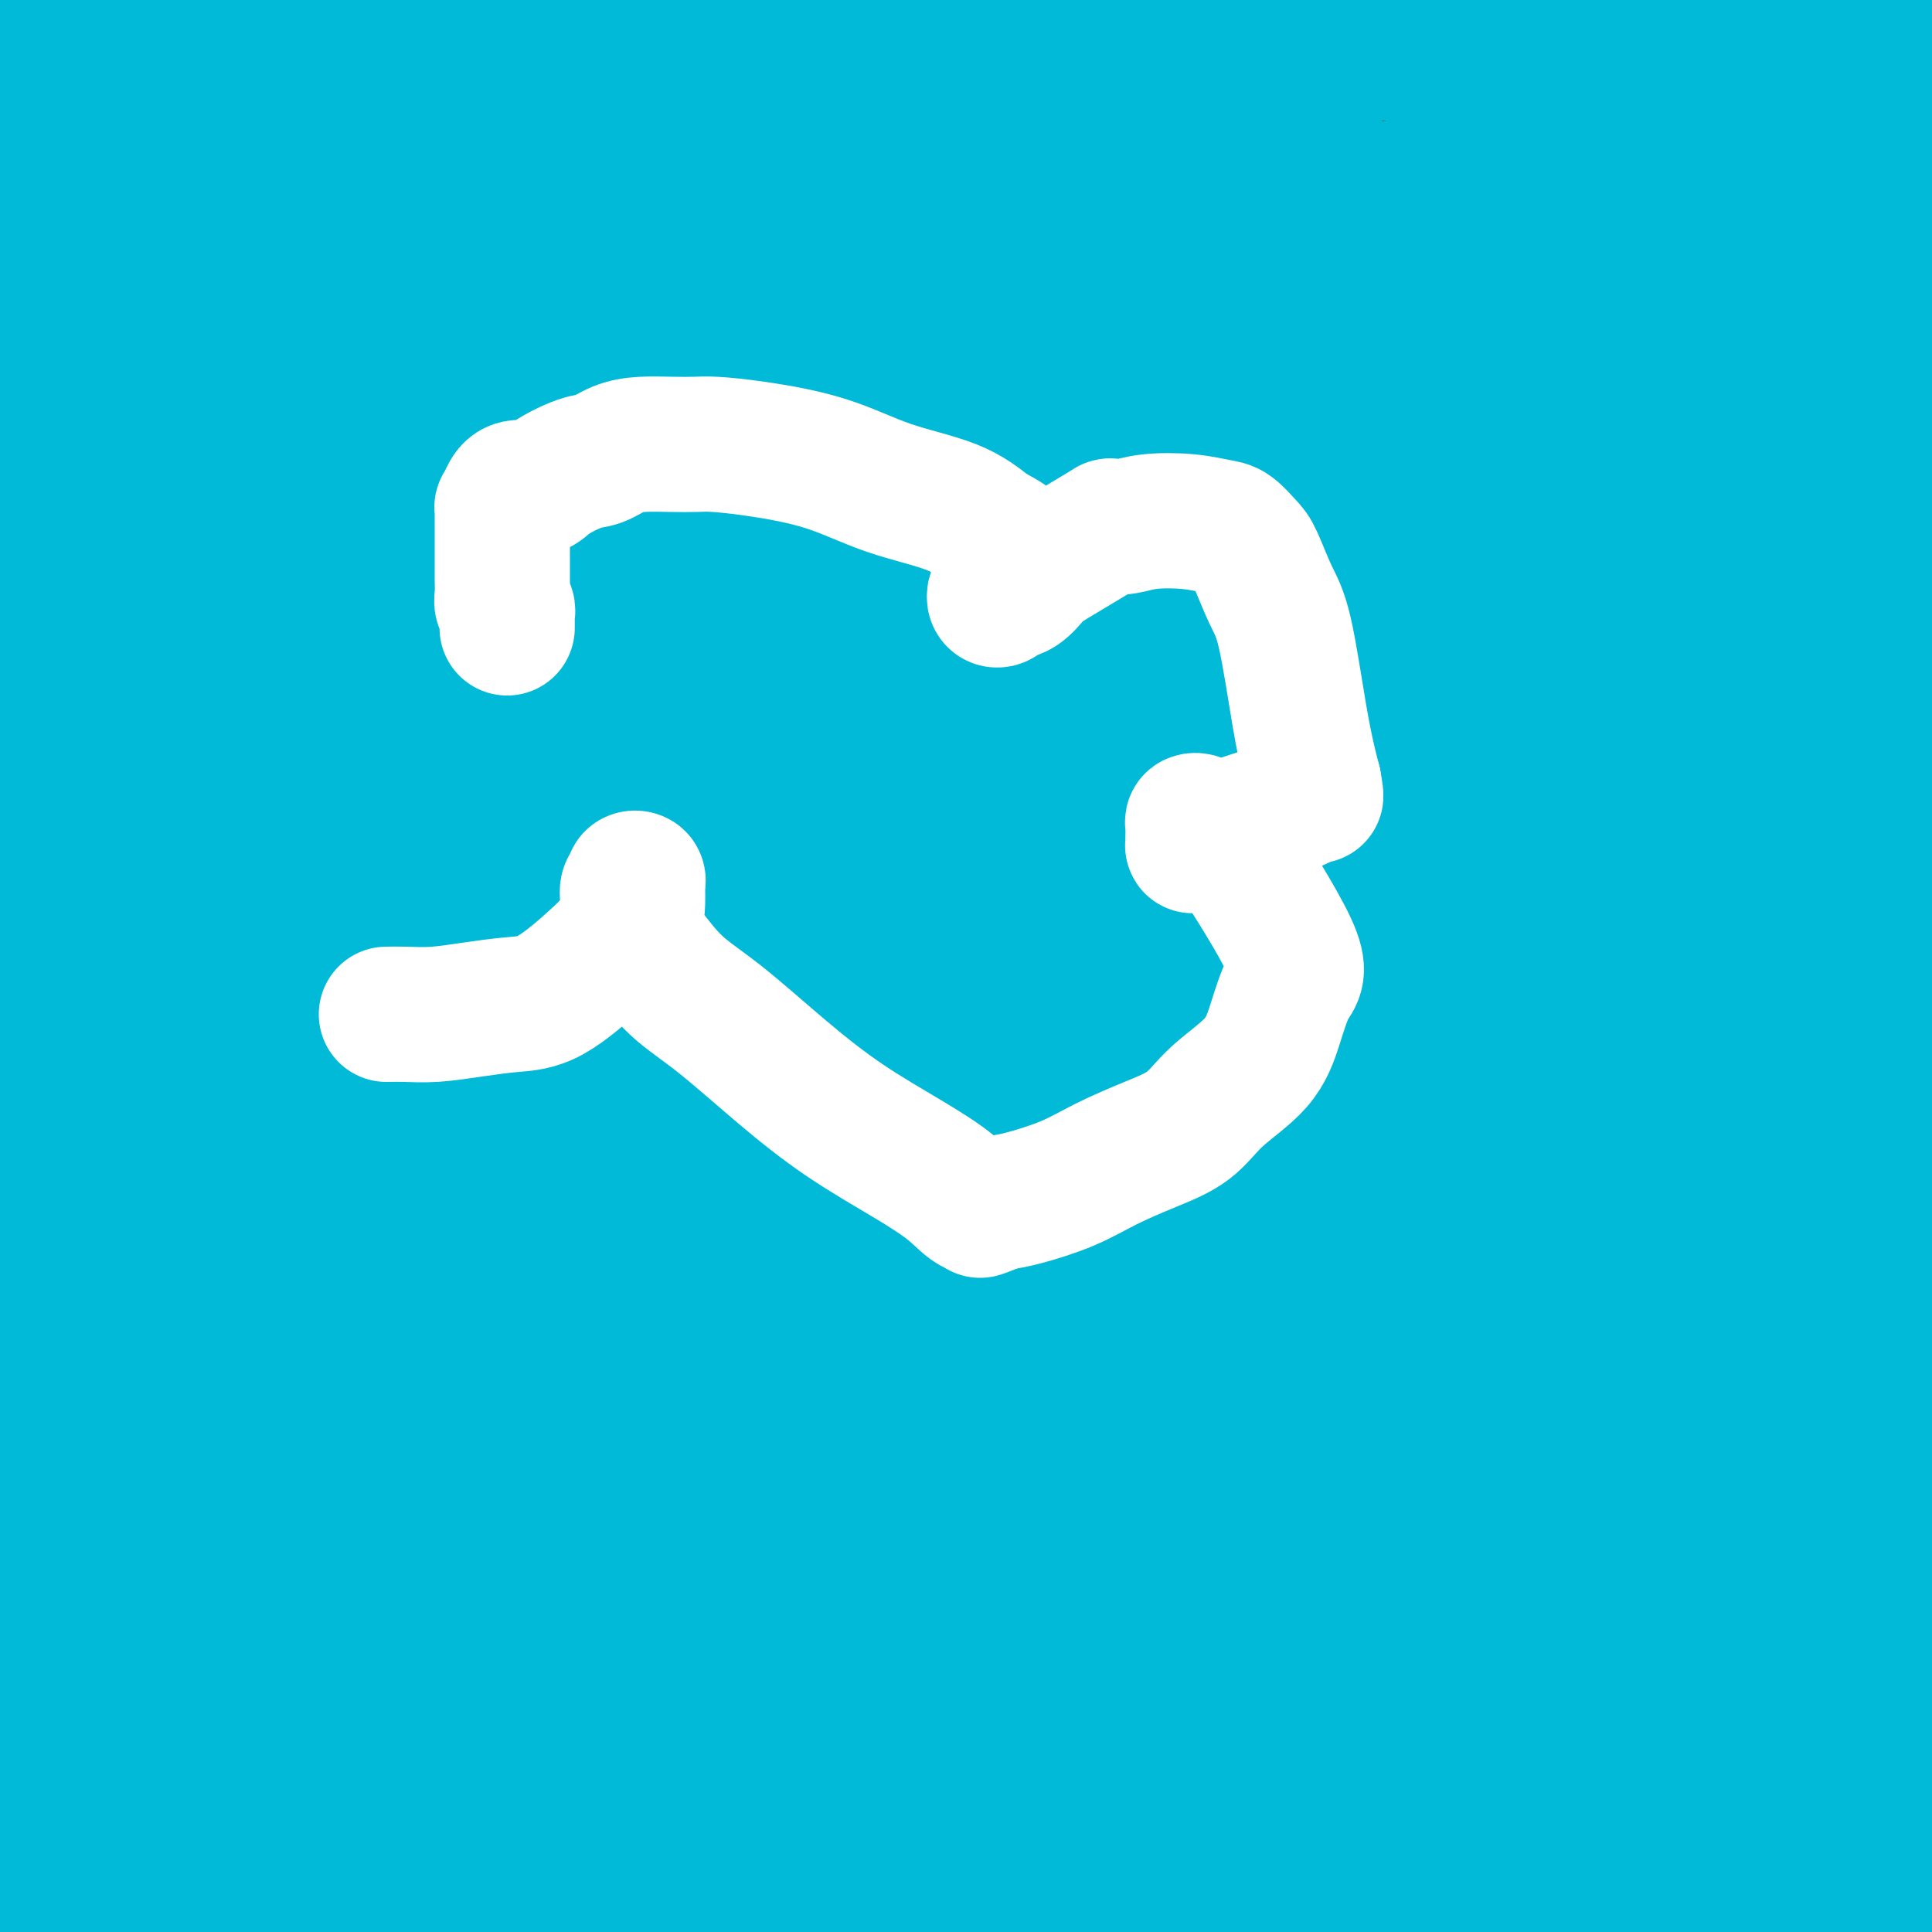 <svg viewBox='0 0 400 400' version='1.1' xmlns='http://www.w3.org/2000/svg' xmlns:xlink='http://www.w3.org/1999/xlink'><rect x="0" y="0" width="400" height="400" fill="#333333" stroke="none"/><g fill='none' stroke='#00BAD8' stroke-width='28' stroke-linecap='round' stroke-linejoin='round'><path d='M375,341c-0.655,-0.000 -1.309,-0.000 -5,0c-3.691,0.000 -10.418,0.000 -20,0c-9.582,-0.000 -22.020,-0.000 -42,0c-19.980,0.000 -47.504,0.001 -80,0c-32.496,-0.001 -69.964,-0.002 -104,0c-34.036,0.002 -64.640,0.009 -84,0c-19.360,-0.009 -27.476,-0.032 -32,0c-4.524,0.032 -5.456,0.120 -6,0c-0.544,-0.120 -0.700,-0.448 0,-1c0.700,-0.552 2.257,-1.329 10,-3c7.743,-1.671 21.671,-4.235 42,-6c20.329,-1.765 47.057,-2.731 80,-3c32.943,-0.269 72.100,0.158 110,0c37.900,-0.158 74.543,-0.902 102,0c27.457,0.902 45.729,3.451 64,6'/><path d='M335,347c6.833,0.145 13.667,0.291 0,0c-13.667,-0.291 -47.834,-1.017 -99,1c-51.166,2.017 -119.330,6.777 -160,10c-40.670,3.223 -53.845,4.910 -62,6c-8.155,1.090 -11.291,1.582 -13,2c-1.709,0.418 -1.990,0.763 -2,1c-0.010,0.237 0.252,0.365 2,0c1.748,-0.365 4.982,-1.222 14,-2c9.018,-0.778 23.819,-1.476 45,-2c21.181,-0.524 48.742,-0.872 79,-1c30.258,-0.128 63.213,-0.034 96,0c32.787,0.034 65.407,0.009 91,0c25.593,-0.009 44.160,-0.002 54,0c9.840,0.002 10.953,0.001 12,0c1.047,-0.001 2.026,-0.000 1,0c-1.026,0.000 -4.059,0.000 -16,0c-11.941,-0.000 -32.792,-0.000 -71,0c-38.208,0.000 -93.774,0.000 -152,0c-58.226,-0.000 -119.113,-0.000 -180,0'/><path d='M279,368c-24.167,-0.333 -48.333,-0.667 0,0c48.333,0.667 169.167,2.333 290,4'/><path d='M264,378c31.833,0.000 63.667,0.000 0,0c-63.667,0.000 -222.833,0.000 -382,0'/><path d='M76,380c-24.800,-0.133 -49.600,-0.267 0,0c49.600,0.267 173.600,0.933 270,2c96.400,1.067 165.200,2.533 234,4'/><path d='M386,399c17.064,0.001 34.129,0.002 0,0c-34.129,-0.002 -119.450,-0.006 -180,0c-60.550,0.006 -96.328,0.023 -117,0c-20.672,-0.023 -26.238,-0.086 -29,0c-2.762,0.086 -2.720,0.322 -1,0c1.720,-0.322 5.117,-1.202 27,-2c21.883,-0.798 62.252,-1.514 124,-2c61.748,-0.486 144.874,-0.743 228,-1'/><path d='M135,397c15.083,0.000 30.167,0.000 0,0c-30.167,0.000 -105.583,0.000 -181,0'/><path d='M113,397c-15.444,0.067 -30.889,0.133 0,0c30.889,-0.133 108.111,-0.467 187,0c78.889,0.467 159.444,1.733 240,3'/><path d='M166,396c-20.167,0.000 -40.333,0.000 0,0c40.333,0.000 141.167,0.000 242,0'/><path d='M350,396c24.000,0.000 48.000,0.000 0,0c-48.000,0.000 -168.000,0.000 -261,0c-93.000,0.000 -159.000,0.000 -225,0'/><path d='M135,390c-22.167,0.000 -44.333,0.000 0,0c44.333,0.000 155.167,0.000 266,0'/><path d='M52,393c13.333,0.000 26.667,0.000 0,0c-26.667,0.000 -93.333,0.000 -160,0'/><path d='M34,384c-13.982,-0.101 -27.964,-0.202 0,0c27.964,0.202 97.875,0.708 163,0c65.125,-0.708 125.464,-2.631 178,-4c52.536,-1.369 97.268,-2.185 142,-3'/><path d='M284,375c12.400,0.000 24.800,0.000 0,0c-24.800,0.000 -86.800,0.000 -144,0c-57.200,0.000 -109.600,0.000 -162,0'/><path d='M126,375c-23.083,0.000 -46.167,0.000 0,0c46.167,0.000 161.583,0.000 277,0'/><path d='M392,375c13.538,-0.003 27.076,-0.006 0,0c-27.076,0.006 -94.768,0.021 -147,0c-52.232,-0.021 -89.006,-0.078 -111,0c-21.994,0.078 -29.209,0.290 -33,0c-3.791,-0.290 -4.157,-1.083 -3,-2c1.157,-0.917 3.836,-1.957 7,-2c3.164,-0.043 6.813,0.912 51,-2c44.187,-2.912 128.910,-9.689 191,-13c62.090,-3.311 101.545,-3.155 141,-3'/><path d='M321,351c10.983,0.000 21.966,0.000 0,0c-21.966,-0.000 -76.882,-0.000 -104,0c-27.118,0.000 -26.438,0.000 -27,0c-0.562,-0.000 -2.364,-0.000 -2,0c0.364,0.000 2.896,0.000 5,0c2.104,-0.000 3.781,-0.001 6,0c2.219,0.001 4.982,0.002 7,0c2.018,-0.002 3.292,-0.008 4,0c0.708,0.008 0.850,0.032 1,0c0.150,-0.032 0.308,-0.118 0,0c-0.308,0.118 -1.082,0.441 -2,1c-0.918,0.559 -1.981,1.354 -3,2c-1.019,0.646 -1.994,1.144 -1,2c0.994,0.856 3.957,2.069 8,3c4.043,0.931 9.166,1.579 32,5c22.834,3.421 63.378,9.613 92,14c28.622,4.387 45.320,6.968 58,9c12.680,2.032 21.340,3.516 30,5'/><path d='M374,350c5.793,1.941 11.587,3.882 0,0c-11.587,-3.882 -40.554,-13.587 -61,-21c-20.446,-7.413 -32.371,-12.533 -40,-17c-7.629,-4.467 -10.964,-8.280 -13,-12c-2.036,-3.720 -2.775,-7.348 -3,-10c-0.225,-2.652 0.065,-4.327 0,-6c-0.065,-1.673 -0.485,-3.344 0,-6c0.485,-2.656 1.874,-6.296 3,-9c1.126,-2.704 1.990,-4.471 4,-7c2.010,-2.529 5.166,-5.819 8,-9c2.834,-3.181 5.347,-6.253 8,-9c2.653,-2.747 5.447,-5.168 8,-8c2.553,-2.832 4.867,-6.075 7,-8c2.133,-1.925 4.087,-2.532 5,-3c0.913,-0.468 0.785,-0.797 1,-1c0.215,-0.203 0.774,-0.280 1,0c0.226,0.280 0.118,0.916 0,2c-0.118,1.084 -0.245,2.614 2,8c2.245,5.386 6.861,14.628 11,22c4.139,7.372 7.799,12.875 12,19c4.201,6.125 8.941,12.872 14,19c5.059,6.128 10.436,11.637 15,17c4.564,5.363 8.313,10.579 12,14c3.687,3.421 7.311,5.047 10,6c2.689,0.953 4.444,1.234 6,1c1.556,-0.234 2.912,-0.984 5,-3c2.088,-2.016 4.908,-5.300 7,-11c2.092,-5.700 3.458,-13.816 2,-24c-1.458,-10.184 -5.739,-22.434 -13,-35c-7.261,-12.566 -17.503,-25.447 -28,-37c-10.497,-11.553 -21.248,-21.776 -32,-32'/><path d='M325,190c-9.997,-10.210 -18.990,-19.733 -23,-24c-4.010,-4.267 -3.036,-3.276 -3,-3c0.036,0.276 -0.865,-0.162 -2,2c-1.135,2.162 -2.502,6.925 -5,15c-2.498,8.075 -6.125,19.461 -9,32c-2.875,12.539 -4.999,26.232 -6,40c-1.001,13.768 -0.881,27.613 -1,38c-0.119,10.387 -0.477,17.317 0,22c0.477,4.683 1.788,7.118 3,8c1.212,0.882 2.326,0.210 3,1c0.674,0.790 0.910,3.042 4,-3c3.090,-6.042 9.034,-20.377 12,-37c2.966,-16.623 2.952,-35.532 2,-57c-0.952,-21.468 -2.844,-45.493 -5,-65c-2.156,-19.507 -4.578,-34.495 -6,-46c-1.422,-11.505 -1.844,-19.527 -2,-25c-0.156,-5.473 -0.047,-8.397 0,-9c0.047,-0.603 0.030,1.115 0,2c-0.030,0.885 -0.075,0.938 1,6c1.075,5.062 3.270,15.132 7,29c3.730,13.868 8.997,31.533 16,51c7.003,19.467 15.743,40.737 22,57c6.257,16.263 10.029,27.521 13,35c2.971,7.479 5.139,11.181 6,13c0.861,1.819 0.413,1.755 1,0c0.587,-1.755 2.208,-5.201 4,-13c1.792,-7.799 3.757,-19.952 0,-40c-3.757,-20.048 -13.234,-47.992 -24,-74c-10.766,-26.008 -22.822,-50.079 -31,-66c-8.178,-15.921 -12.480,-23.692 -15,-28c-2.520,-4.308 -3.260,-5.154 -4,-6'/><path d='M283,45c-7.889,-15.764 -2.611,-5.175 -1,2c1.611,7.175 -0.443,10.936 -2,17c-1.557,6.064 -2.615,14.433 0,41c2.615,26.567 8.904,71.333 14,102c5.096,30.667 9.001,47.235 13,60c3.999,12.765 8.093,21.727 10,27c1.907,5.273 1.628,6.856 2,8c0.372,1.144 1.396,1.847 2,1c0.604,-0.847 0.790,-3.246 1,-9c0.210,-5.754 0.446,-14.864 1,-28c0.554,-13.136 1.427,-30.298 -1,-50c-2.427,-19.702 -8.152,-41.944 -11,-60c-2.848,-18.056 -2.817,-31.927 -3,-39c-0.183,-7.073 -0.579,-7.347 -1,-9c-0.421,-1.653 -0.867,-4.683 0,7c0.867,11.683 3.047,38.080 10,70c6.953,31.920 18.680,69.363 31,108c12.320,38.637 25.234,78.468 36,106c10.766,27.532 19.383,42.766 28,58'/><path d='M384,364c3.503,8.167 7.006,16.333 0,0c-7.006,-16.333 -24.520,-57.166 -39,-91c-14.480,-33.834 -25.926,-60.668 -36,-83c-10.074,-22.332 -18.775,-40.160 -23,-50c-4.225,-9.840 -3.974,-11.691 -4,-13c-0.026,-1.309 -0.330,-2.078 0,1c0.330,3.078 1.294,10.001 5,21c3.706,10.999 10.156,26.073 17,44c6.844,17.927 14.083,38.707 20,59c5.917,20.293 10.511,40.100 13,54c2.489,13.900 2.871,21.895 3,27c0.129,5.105 0.004,7.321 0,8c-0.004,0.679 0.114,-0.179 0,-1c-0.114,-0.821 -0.460,-1.605 -1,-2c-0.540,-0.395 -1.275,-0.400 -3,-4c-1.725,-3.600 -4.440,-10.793 -7,-18c-2.560,-7.207 -4.963,-14.427 -9,-25c-4.037,-10.573 -9.707,-24.499 -12,-31c-2.293,-6.501 -1.208,-5.575 -1,-5c0.208,0.575 -0.459,0.800 -1,2c-0.541,1.200 -0.954,3.373 -1,8c-0.046,4.627 0.277,11.706 0,21c-0.277,9.294 -1.152,20.803 -2,31c-0.848,10.197 -1.668,19.080 -3,25c-1.332,5.920 -3.177,8.875 -4,10c-0.823,1.125 -0.625,0.419 -1,0c-0.375,-0.419 -1.324,-0.552 -3,-6c-1.676,-5.448 -4.078,-16.213 -8,-28c-3.922,-11.787 -9.364,-24.597 -8,-50c1.364,-25.403 9.532,-63.401 19,-86c9.468,-22.599 20.234,-29.800 31,-37'/><path d='M326,145c10.202,-8.119 20.208,-9.917 31,-8c10.792,1.917 22.369,7.548 36,21c13.631,13.452 29.315,34.726 45,56'/><path d='M393,152c2.605,6.423 5.210,12.846 0,0c-5.210,-12.846 -18.234,-44.963 -24,-61c-5.766,-16.037 -4.274,-15.996 -6,-14c-1.726,1.996 -6.670,5.946 -9,8c-2.330,2.054 -2.048,2.212 -9,14c-6.952,11.788 -21.140,35.205 -33,56c-11.860,20.795 -21.393,38.966 -27,78c-5.607,39.034 -7.288,98.929 -7,123c0.288,24.071 2.544,12.317 4,9c1.456,-3.317 2.112,1.801 4,4c1.888,2.199 5.007,1.478 8,-1c2.993,-2.478 5.860,-6.714 10,-17c4.140,-10.286 9.554,-26.622 13,-46c3.446,-19.378 4.923,-41.797 6,-66c1.077,-24.203 1.755,-50.189 2,-71c0.245,-20.811 0.059,-36.445 0,-46c-0.059,-9.555 0.011,-13.030 0,-15c-0.011,-1.970 -0.102,-2.434 0,-1c0.102,1.434 0.398,4.765 0,12c-0.398,7.235 -1.488,18.372 1,36c2.488,17.628 8.554,41.746 16,67c7.446,25.254 16.270,51.644 27,76c10.730,24.356 23.365,46.678 36,69'/><path d='M362,206c4.606,9.729 9.212,19.458 0,0c-9.212,-19.458 -32.243,-68.103 -49,-101c-16.757,-32.897 -27.239,-50.047 -33,-59c-5.761,-8.953 -6.801,-9.708 -7,-10c-0.199,-0.292 0.442,-0.120 0,3c-0.442,3.120 -1.969,9.190 0,24c1.969,14.810 7.434,38.362 13,61c5.566,22.638 11.235,44.363 21,74c9.765,29.637 23.627,67.185 30,84c6.373,16.815 5.258,12.897 5,12c-0.258,-0.897 0.341,1.226 1,1c0.659,-0.226 1.377,-2.803 -2,-15c-3.377,-12.197 -10.851,-34.014 -21,-59c-10.149,-24.986 -22.974,-53.139 -34,-79c-11.026,-25.861 -20.253,-49.428 -26,-65c-5.747,-15.572 -8.014,-23.149 -9,-25c-0.986,-1.851 -0.692,2.023 1,7c1.692,4.977 4.782,11.056 15,38c10.218,26.944 27.565,74.752 42,108c14.435,33.248 25.957,51.937 37,71c11.043,19.063 21.608,38.500 29,50c7.392,11.500 11.610,15.062 14,17c2.390,1.938 2.951,2.253 4,1c1.049,-1.253 2.585,-4.072 4,-12c1.415,-7.928 2.707,-20.964 4,-34'/><path d='M391,167c0.698,4.287 1.397,8.573 0,0c-1.397,-8.573 -4.889,-30.006 -7,-40c-2.111,-9.994 -2.842,-8.550 -3,-10c-0.158,-1.450 0.256,-5.795 0,2c-0.256,7.795 -1.182,27.728 -1,48c0.182,20.272 1.472,40.881 5,64c3.528,23.119 9.294,48.748 14,67c4.706,18.252 8.353,29.126 12,40'/><path d='M372,237c3.116,5.582 6.232,11.163 0,0c-6.232,-11.163 -21.812,-39.071 -31,-55c-9.188,-15.929 -11.984,-19.879 -14,-25c-2.016,-5.121 -3.251,-11.412 -5,-6c-1.749,5.412 -4.012,22.527 -4,37c0.012,14.473 2.300,26.302 5,38c2.700,11.698 5.813,23.264 9,31c3.187,7.736 6.447,11.642 8,15c1.553,3.358 1.397,6.168 2,4c0.603,-2.168 1.965,-9.313 3,-13c1.035,-3.687 1.744,-3.917 2,-12c0.256,-8.083 0.059,-24.021 0,-40c-0.059,-15.979 0.020,-32.001 0,-44c-0.020,-11.999 -0.139,-19.977 0,-25c0.139,-5.023 0.537,-7.092 1,-7c0.463,0.092 0.990,2.344 3,10c2.010,7.656 5.503,20.715 12,39c6.497,18.285 15.999,41.796 25,65c9.001,23.204 17.500,46.102 26,69'/><path d='M391,182c0.321,0.548 0.643,1.096 0,0c-0.643,-1.096 -2.249,-3.835 -3,-5c-0.751,-1.165 -0.646,-0.756 -2,2c-1.354,2.756 -4.167,7.859 -6,15c-1.833,7.141 -2.687,16.321 -3,26c-0.313,9.679 -0.087,19.857 0,31c0.087,11.143 0.035,23.250 0,34c-0.035,10.750 -0.052,20.141 0,24c0.052,3.859 0.171,2.186 0,2c-0.171,-0.186 -0.634,1.116 -1,0c-0.366,-1.116 -0.634,-4.649 -1,-7c-0.366,-2.351 -0.829,-3.519 -9,-21c-8.171,-17.481 -24.048,-51.275 -35,-75c-10.952,-23.725 -16.978,-37.382 -21,-48c-4.022,-10.618 -6.041,-18.198 -7,-22c-0.959,-3.802 -0.858,-3.825 -1,-4c-0.142,-0.175 -0.529,-0.502 0,3c0.529,3.502 1.972,10.832 6,22c4.028,11.168 10.640,26.175 18,43c7.360,16.825 15.469,35.469 24,53c8.531,17.531 17.484,33.949 24,45c6.516,11.051 10.593,16.734 13,20c2.407,3.266 3.143,4.113 4,3c0.857,-1.113 1.836,-4.187 3,-12c1.164,-7.813 2.513,-20.366 3,-36c0.487,-15.634 0.111,-34.348 0,-53c-0.111,-18.652 0.044,-37.242 -1,-51c-1.044,-13.758 -3.285,-22.684 -5,-28c-1.715,-5.316 -2.903,-7.023 -3,-8c-0.097,-0.977 0.897,-1.225 0,0c-0.897,1.225 -3.685,3.921 -6,9c-2.315,5.079 -4.158,12.539 -6,20'/><path d='M376,164c-2.083,8.344 -1.289,14.704 -1,21c0.289,6.296 0.074,12.527 0,17c-0.074,4.473 -0.006,7.188 0,9c0.006,1.812 -0.050,2.720 0,3c0.050,0.280 0.204,-0.067 0,-1c-0.204,-0.933 -0.768,-2.452 -2,-5c-1.232,-2.548 -3.133,-6.125 -6,-11c-2.867,-4.875 -6.702,-11.049 -10,-17c-3.298,-5.951 -6.061,-11.680 -9,-17c-2.939,-5.320 -6.056,-10.233 -8,-14c-1.944,-3.767 -2.717,-6.389 -3,-8c-0.283,-1.611 -0.078,-2.212 0,-3c0.078,-0.788 0.029,-1.763 0,-2c-0.029,-0.237 -0.038,0.264 0,1c0.038,0.736 0.124,1.708 0,2c-0.124,0.292 -0.459,-0.094 0,1c0.459,1.094 1.713,3.668 3,6c1.287,2.332 2.608,4.422 4,7c1.392,2.578 2.855,5.644 4,8c1.145,2.356 1.972,4.002 3,5c1.028,0.998 2.256,1.349 3,2c0.744,0.651 1.004,1.603 2,1c0.996,-0.603 2.728,-2.760 4,-7c1.272,-4.240 2.084,-10.563 3,-17c0.916,-6.437 1.938,-12.988 1,-22c-0.938,-9.012 -3.834,-20.484 -5,-25c-1.166,-4.516 -0.601,-2.077 -2,-3c-1.399,-0.923 -4.761,-5.210 -6,-7c-1.239,-1.790 -0.354,-1.083 0,-1c0.354,0.083 0.177,-0.459 0,-1'/><path d='M351,86c-1.248,-1.970 -0.369,-0.894 0,-1c0.369,-0.106 0.226,-1.393 0,-3c-0.226,-1.607 -0.536,-3.535 0,-5c0.536,-1.465 1.916,-2.466 3,-4c1.084,-1.534 1.870,-3.601 4,-6c2.130,-2.399 5.603,-5.129 8,-7c2.397,-1.871 3.717,-2.883 5,-4c1.283,-1.117 2.529,-2.341 4,-3c1.471,-0.659 3.168,-0.755 4,-1c0.832,-0.245 0.800,-0.641 1,-1c0.200,-0.359 0.631,-0.681 1,-1c0.369,-0.319 0.676,-0.637 1,-1c0.324,-0.363 0.665,-0.773 1,-1c0.335,-0.227 0.664,-0.272 1,-1c0.336,-0.728 0.679,-2.138 1,-3c0.321,-0.862 0.621,-1.176 1,-2c0.379,-0.824 0.836,-2.159 1,-3c0.164,-0.841 0.035,-1.188 0,-1c-0.035,0.188 0.024,0.911 0,1c-0.024,0.089 -0.129,-0.456 0,1c0.129,1.456 0.493,4.912 1,8c0.507,3.088 1.156,5.807 2,9c0.844,3.193 1.881,6.860 3,12c1.119,5.140 2.320,11.754 3,16c0.680,4.246 0.840,6.123 1,8'/><path d='M397,93c2.012,9.321 2.042,5.625 2,5c-0.042,-0.625 -0.155,1.821 0,3c0.155,1.179 0.577,1.089 1,1'/><path d='M393,105c0.579,0.313 1.158,0.626 0,0c-1.158,-0.626 -4.054,-2.190 -6,-3c-1.946,-0.810 -2.942,-0.865 -4,-1c-1.058,-0.135 -2.179,-0.348 -3,0c-0.821,0.348 -1.342,1.258 -2,2c-0.658,0.742 -1.452,1.317 -2,2c-0.548,0.683 -0.850,1.474 -1,2c-0.150,0.526 -0.149,0.787 0,1c0.149,0.213 0.445,0.378 1,0c0.555,-0.378 1.370,-1.298 2,-3c0.630,-1.702 1.075,-4.187 2,-6c0.925,-1.813 2.329,-2.953 3,-4c0.671,-1.047 0.610,-2.000 1,-3c0.390,-1.000 1.232,-2.046 2,-3c0.768,-0.954 1.464,-1.815 2,-3c0.536,-1.185 0.914,-2.693 1,-4c0.086,-1.307 -0.121,-2.412 0,-3c0.121,-0.588 0.569,-0.659 1,-1c0.431,-0.341 0.845,-0.953 1,-1c0.155,-0.047 0.049,0.470 0,2c-0.049,1.530 -0.043,4.073 0,8c0.043,3.927 0.122,9.237 0,15c-0.122,5.763 -0.445,11.978 0,18c0.445,6.022 1.658,11.852 3,17c1.342,5.148 2.812,9.614 4,13c1.188,3.386 2.094,5.693 3,8'/><path d='M396,134c0.551,1.254 1.101,2.508 0,0c-1.101,-2.508 -3.854,-8.778 -7,-17c-3.146,-8.222 -6.685,-18.395 -9,-25c-2.315,-6.605 -3.405,-9.642 -4,-13c-0.595,-3.358 -0.695,-7.036 -1,-10c-0.305,-2.964 -0.814,-5.214 -1,-7c-0.186,-1.786 -0.050,-3.110 0,-4c0.050,-0.890 0.015,-1.347 0,-2c-0.015,-0.653 -0.011,-1.502 0,-2c0.011,-0.498 0.030,-0.644 0,-1c-0.030,-0.356 -0.110,-0.923 0,-1c0.110,-0.077 0.410,0.335 1,0c0.590,-0.335 1.470,-1.416 2,-2c0.530,-0.584 0.709,-0.671 1,-1c0.291,-0.329 0.694,-0.901 1,-1c0.306,-0.099 0.517,0.274 1,0c0.483,-0.274 1.240,-1.195 2,-2c0.760,-0.805 1.524,-1.493 2,-2c0.476,-0.507 0.664,-0.832 1,-1c0.336,-0.168 0.819,-0.181 1,-1c0.181,-0.819 0.060,-2.446 0,-4c-0.060,-1.554 -0.057,-3.036 0,-5c0.057,-1.964 0.170,-4.411 0,-7c-0.170,-2.589 -0.623,-5.321 -1,-7c-0.377,-1.679 -0.677,-2.306 -1,-3c-0.323,-0.694 -0.669,-1.454 -1,-2c-0.331,-0.546 -0.645,-0.878 -1,-1c-0.355,-0.122 -0.749,-0.033 -1,0c-0.251,0.033 -0.357,0.009 -1,0c-0.643,-0.009 -1.821,-0.005 -3,0'/><path d='M377,13c-1.641,0.472 -3.243,1.651 -5,3c-1.757,1.349 -3.669,2.867 -5,4c-1.331,1.133 -2.080,1.882 -3,3c-0.920,1.118 -2.011,2.607 -4,5c-1.989,2.393 -4.877,5.691 -6,8c-1.123,2.309 -0.480,3.628 -1,5c-0.520,1.372 -2.203,2.798 -3,4c-0.797,1.202 -0.707,2.179 -1,3c-0.293,0.821 -0.969,1.487 -1,2c-0.031,0.513 0.582,0.872 3,0c2.418,-0.872 6.643,-2.974 11,-5c4.357,-2.026 8.848,-3.976 13,-6c4.152,-2.024 7.964,-4.122 11,-6c3.036,-1.878 5.296,-3.537 8,-1c2.704,2.537 5.852,9.268 9,16'/><path d='M396,91c1.919,-3.256 3.837,-6.513 0,0c-3.837,6.513 -13.430,22.794 -24,35c-10.570,12.206 -22.119,20.336 -31,26c-8.881,5.664 -15.095,8.863 -19,11c-3.905,2.137 -5.500,3.214 -7,3c-1.500,-0.214 -2.905,-1.717 -5,-5c-2.095,-3.283 -4.882,-8.346 -8,-16c-3.118,-7.654 -6.568,-17.899 -9,-27c-2.432,-9.101 -3.844,-17.058 -5,-24c-1.156,-6.942 -2.054,-12.869 0,-19c2.054,-6.131 7.062,-12.465 11,-16c3.938,-3.535 6.806,-4.270 9,-5c2.194,-0.730 3.713,-1.455 5,-2c1.287,-0.545 2.343,-0.909 3,-1c0.657,-0.091 0.914,0.091 1,0c0.086,-0.091 -0.001,-0.454 0,-1c0.001,-0.546 0.090,-1.275 2,-1c1.910,0.275 5.642,1.554 8,2c2.358,0.446 3.343,0.059 6,1c2.657,0.941 6.984,3.209 11,5c4.016,1.791 7.719,3.105 11,4c3.281,0.895 6.141,1.372 8,2c1.859,0.628 2.719,1.409 3,2c0.281,0.591 -0.017,0.994 0,1c0.017,0.006 0.349,-0.384 -1,0c-1.349,0.384 -4.379,1.542 -7,2c-2.621,0.458 -4.834,0.218 -18,3c-13.166,2.782 -37.285,8.588 -49,11c-11.715,2.412 -11.027,1.430 -14,2c-2.973,0.570 -9.608,2.692 -13,4c-3.392,1.308 -3.541,1.802 -3,2c0.541,0.198 1.770,0.099 3,0'/><path d='M264,90c0.981,-0.035 1.933,-0.123 4,-1c2.067,-0.877 5.249,-2.544 23,-6c17.751,-3.456 50.072,-8.702 71,-11c20.928,-2.298 30.464,-1.649 40,-1'/><path d='M382,80c3.799,-0.287 7.598,-0.573 0,0c-7.598,0.573 -26.592,2.007 -45,1c-18.408,-1.007 -36.231,-4.455 -53,-7c-16.769,-2.545 -32.485,-4.188 -41,-6c-8.515,-1.812 -9.829,-3.792 -11,-5c-1.171,-1.208 -2.198,-1.643 -1,-3c1.198,-1.357 4.622,-3.634 12,-7c7.378,-3.366 18.710,-7.820 41,-13c22.290,-5.180 55.540,-11.087 73,-14c17.460,-2.913 19.132,-2.832 24,-3c4.868,-0.168 12.934,-0.584 21,-1'/><path d='M396,26c1.062,-0.473 2.123,-0.946 0,0c-2.123,0.946 -7.431,3.312 -12,5c-4.569,1.688 -8.398,2.698 -13,4c-4.602,1.302 -9.976,2.896 -14,4c-4.024,1.104 -6.699,1.719 -8,2c-1.301,0.281 -1.230,0.228 -1,0c0.230,-0.228 0.617,-0.633 1,-1c0.383,-0.367 0.760,-0.698 3,-2c2.240,-1.302 6.341,-3.577 9,-5c2.659,-1.423 3.875,-1.995 6,-3c2.125,-1.005 5.157,-2.445 8,-4c2.843,-1.555 5.496,-3.226 7,-4c1.504,-0.774 1.858,-0.650 6,-2c4.142,-1.350 12.071,-4.175 20,-7'/><path d='M345,13c0.237,-0.000 0.475,-0.000 1,0c0.525,0.000 1.338,0.001 2,0c0.662,-0.001 1.171,-0.003 2,0c0.829,0.003 1.976,0.011 4,0c2.024,-0.011 4.925,-0.041 7,0c2.075,0.041 3.326,0.155 7,0c3.674,-0.155 9.772,-0.577 12,-1c2.228,-0.423 0.588,-0.845 1,-1c0.412,-0.155 2.878,-0.041 -3,0c-5.878,0.041 -20.101,0.011 -36,0c-15.899,-0.011 -33.475,-0.003 -51,0c-17.525,0.003 -34.998,0.003 -49,0c-14.002,-0.003 -24.534,-0.007 -31,0c-6.466,0.007 -8.866,0.024 -10,0c-1.134,-0.024 -1.001,-0.091 -1,0c0.001,0.091 -0.131,0.340 3,0c3.131,-0.340 9.524,-1.268 21,-3c11.476,-1.732 28.035,-4.268 46,-6c17.965,-1.732 37.337,-2.659 56,-3c18.663,-0.341 36.618,-0.098 49,0c12.382,0.098 19.191,0.049 26,0'/><path d='M387,3c3.700,-0.044 7.401,-0.088 0,0c-7.401,0.088 -25.902,0.308 -49,0c-23.098,-0.308 -50.791,-1.143 -84,0c-33.209,1.143 -71.932,4.265 -107,8c-35.068,3.735 -66.480,8.082 -91,13c-24.520,4.918 -42.149,10.405 -53,14c-10.851,3.595 -14.926,5.297 -19,7'/><path d='M86,34c-17.672,0.649 -35.345,1.298 0,0c35.345,-1.298 123.707,-4.543 158,-6c34.293,-1.457 14.517,-1.125 8,-1c-6.517,0.125 0.225,0.043 3,0c2.775,-0.043 1.583,-0.047 -1,0c-2.583,0.047 -6.558,0.147 -17,0c-10.442,-0.147 -27.350,-0.540 -56,0c-28.650,0.540 -69.043,2.011 -107,5c-37.957,2.989 -73.479,7.494 -109,12'/><path d='M24,22c-3.734,0.340 -7.468,0.680 0,0c7.468,-0.680 26.136,-2.380 36,-3c9.864,-0.620 10.922,-0.161 12,0c1.078,0.161 2.176,0.022 1,0c-1.176,-0.022 -4.624,0.071 -14,0c-9.376,-0.071 -24.679,-0.306 -43,1c-18.321,1.306 -39.661,4.153 -61,7'/><path d='M11,27c-2.647,0.000 -5.295,0.000 0,0c5.295,0.000 18.532,0.000 25,0c6.468,-0.000 6.167,0.000 6,0c-0.167,0.000 -0.199,0.000 -4,0c-3.801,0.000 -11.372,0.000 -29,0c-17.628,0.000 -45.314,0.000 -73,0'/><path d='M21,3c-7.399,0.000 -14.797,0.000 0,0c14.797,0.000 51.790,0.000 73,0c21.210,-0.000 26.638,-0.000 30,0c3.362,0.000 4.658,0.000 3,0c-1.658,-0.000 -6.269,-0.000 -13,0c-6.731,0.000 -15.581,0.000 -32,0c-16.419,0.000 -40.405,0.000 -58,0c-17.595,0.000 -28.797,0.000 -40,0'/><path d='M37,-1c-1.190,0.002 -2.381,0.003 0,0c2.381,-0.003 8.333,-0.011 13,0c4.667,0.011 8.051,0.040 10,0c1.949,-0.040 2.465,-0.150 3,0c0.535,0.150 1.088,0.560 0,1c-1.088,0.440 -3.817,0.909 -7,2c-3.183,1.091 -6.822,2.804 -10,4c-3.178,1.196 -5.897,1.875 -8,2c-2.103,0.125 -3.591,-0.302 -5,0c-1.409,0.302 -2.739,1.335 -4,2c-1.261,0.665 -2.451,0.962 -4,1c-1.549,0.038 -3.455,-0.182 -7,0c-3.545,0.182 -8.727,0.766 -14,1c-5.273,0.234 -10.636,0.117 -16,0'/><path d='M10,9c-6.051,0.113 -12.103,0.226 0,0c12.103,-0.226 42.359,-0.793 73,-1c30.641,-0.207 61.666,-0.056 106,0c44.334,0.056 101.977,0.015 128,0c26.023,-0.015 20.427,-0.004 18,0c-2.427,0.004 -1.684,0.001 -3,0c-1.316,-0.001 -4.690,-0.000 -15,0c-10.310,0.000 -27.557,0.000 -52,0c-24.443,-0.000 -56.081,-0.000 -94,0c-37.919,0.000 -82.120,0.000 -113,0c-30.880,-0.000 -48.440,-0.000 -66,0'/><path d='M28,-1c-6.333,0.667 -12.667,1.333 0,0c12.667,-1.333 44.333,-4.667 76,-8'/><path d='M138,3c0.814,-0.285 1.628,-0.570 0,0c-1.628,0.570 -5.699,1.996 -8,3c-2.301,1.004 -2.834,1.586 -3,2c-0.166,0.414 0.034,0.660 0,1c-0.034,0.340 -0.303,0.773 5,4c5.303,3.227 16.176,9.247 21,12c4.824,2.753 3.597,2.238 2,3c-1.597,0.762 -3.563,2.801 -9,5c-5.437,2.199 -14.344,4.559 -29,7c-14.656,2.441 -35.061,4.965 -57,7c-21.939,2.035 -45.411,3.581 -59,5c-13.589,1.419 -17.294,2.709 -21,4'/><path d='M31,44c-4.750,1.096 -9.500,2.192 0,0c9.500,-2.192 33.251,-7.673 55,-12c21.749,-4.327 41.497,-7.500 62,-10c20.503,-2.500 41.760,-4.328 51,-5c9.240,-0.672 6.462,-0.188 5,0c-1.462,0.188 -1.608,0.081 -9,0c-7.392,-0.081 -22.029,-0.137 -47,0c-24.971,0.137 -60.278,0.468 -96,2c-35.722,1.532 -71.861,4.266 -108,7'/><path d='M108,24c-2.165,-0.011 -4.329,-0.022 0,0c4.329,0.022 15.152,0.077 25,0c9.848,-0.077 18.720,-0.286 23,0c4.280,0.286 3.967,1.068 2,2c-1.967,0.932 -5.589,2.013 -14,4c-8.411,1.987 -21.611,4.881 -44,8c-22.389,3.119 -53.968,6.463 -86,10c-32.032,3.537 -64.516,7.269 -97,11'/><path d='M1,65c-8.058,-0.017 -16.116,-0.034 0,0c16.116,0.034 56.406,0.119 86,0c29.594,-0.119 48.493,-0.442 62,0c13.507,0.442 21.622,1.649 25,3c3.378,1.351 2.018,2.845 -1,4c-3.018,1.155 -7.696,1.969 -20,3c-12.304,1.031 -32.236,2.278 -59,3c-26.764,0.722 -60.361,0.921 -88,1c-27.639,0.079 -49.319,0.040 -71,0'/><path d='M15,66c-3.678,-3.155 -7.356,-6.310 0,0c7.356,6.310 25.747,22.086 40,36c14.253,13.914 24.370,25.965 33,36c8.630,10.035 15.773,18.055 20,25c4.227,6.945 5.537,12.815 6,15c0.463,2.185 0.077,0.685 -1,0c-1.077,-0.685 -2.845,-0.555 -10,-5c-7.155,-4.445 -19.695,-13.466 -34,-24c-14.305,-10.534 -30.373,-22.581 -45,-36c-14.627,-13.419 -27.814,-28.209 -41,-43'/><path d='M13,142c-2.409,-7.532 -4.817,-15.065 0,0c4.817,15.065 16.860,52.726 24,75c7.140,22.274 9.377,29.160 11,33c1.623,3.840 2.631,4.634 3,6c0.369,1.366 0.099,3.305 0,-2c-0.099,-5.305 -0.027,-17.855 -3,-30c-2.973,-12.145 -8.993,-23.885 -15,-39c-6.007,-15.115 -12.002,-33.604 -18,-51c-5.998,-17.396 -11.999,-33.698 -18,-50'/><path d='M2,117c-0.279,-1.394 -0.558,-2.789 0,0c0.558,2.789 1.953,9.761 3,14c1.047,4.239 1.747,5.744 2,7c0.253,1.256 0.059,2.264 0,2c-0.059,-0.264 0.018,-1.800 0,-5c-0.018,-3.200 -0.131,-8.064 0,-13c0.131,-4.936 0.508,-9.944 0,-18c-0.508,-8.056 -1.899,-19.159 -3,-25c-1.101,-5.841 -1.912,-6.419 -2,-7c-0.088,-0.581 0.546,-1.166 0,-1c-0.546,0.166 -2.273,1.083 -4,2'/><path d='M10,206c-1.500,-2.077 -3.001,-4.154 0,0c3.001,4.154 10.503,14.539 16,22c5.497,7.461 8.989,11.998 12,16c3.011,4.002 5.542,7.468 7,10c1.458,2.532 1.844,4.129 2,4c0.156,-0.129 0.081,-1.983 0,-4c-0.081,-2.017 -0.169,-4.198 -1,-7c-0.831,-2.802 -2.405,-6.226 -4,-10c-1.595,-3.774 -3.213,-7.899 -5,-13c-1.787,-5.101 -3.745,-11.179 -6,-17c-2.255,-5.821 -4.808,-11.386 -7,-17c-2.192,-5.614 -4.022,-11.279 -6,-16c-1.978,-4.721 -4.105,-8.500 -6,-13c-1.895,-4.500 -3.560,-9.722 -5,-14c-1.440,-4.278 -2.657,-7.613 -4,-11c-1.343,-3.387 -2.812,-6.825 -4,-10c-1.188,-3.175 -2.094,-6.088 -3,-9'/><path d='M-1,186c-0.083,-0.316 -0.167,-0.632 0,0c0.167,0.632 0.584,2.211 1,3c0.416,0.789 0.830,0.787 1,1c0.170,0.213 0.096,0.641 0,1c-0.096,0.359 -0.215,0.647 0,1c0.215,0.353 0.764,0.770 1,1c0.236,0.230 0.158,0.274 0,1c-0.158,0.726 -0.396,2.135 0,3c0.396,0.865 1.427,1.187 2,2c0.573,0.813 0.689,2.118 1,3c0.311,0.882 0.818,1.340 1,2c0.182,0.660 0.038,1.521 0,2c-0.038,0.479 0.028,0.575 0,1c-0.028,0.425 -0.151,1.180 0,2c0.151,0.820 0.575,1.707 1,2c0.425,0.293 0.850,-0.007 1,0c0.150,0.007 0.025,0.322 0,0c-0.025,-0.322 0.050,-1.281 0,-2c-0.050,-0.719 -0.226,-1.199 0,-3c0.226,-1.801 0.853,-4.925 1,-9c0.147,-4.075 -0.187,-9.103 0,-14c0.187,-4.897 0.897,-9.665 0,-16c-0.897,-6.335 -3.399,-14.239 -5,-19c-1.601,-4.761 -2.300,-6.381 -3,-8'/><path d='M1,140c-1.833,-5.167 -2.417,-4.583 -3,-4'/><path d='M1,189c-0.321,-1.175 -0.643,-2.349 0,0c0.643,2.349 2.249,8.222 5,13c2.751,4.778 6.646,8.463 8,10c1.354,1.537 0.167,0.927 0,1c-0.167,0.073 0.687,0.831 1,2c0.313,1.169 0.084,2.751 0,4c-0.084,1.249 -0.022,2.166 0,3c0.022,0.834 0.006,1.585 0,2c-0.006,0.415 -0.000,0.493 0,1c0.000,0.507 -0.004,1.443 0,2c0.004,0.557 0.016,0.736 0,1c-0.016,0.264 -0.061,0.614 0,1c0.061,0.386 0.227,0.810 0,2c-0.227,1.190 -0.846,3.148 -1,5c-0.154,1.852 0.159,3.599 0,6c-0.159,2.401 -0.788,5.455 -1,8c-0.212,2.545 -0.005,4.581 0,6c0.005,1.419 -0.191,2.223 0,3c0.191,0.777 0.769,1.528 1,2c0.231,0.472 0.115,0.665 0,1c-0.115,0.335 -0.228,0.811 0,1c0.228,0.189 0.797,0.092 1,0c0.203,-0.092 0.041,-0.180 0,0c-0.041,0.180 0.041,0.627 0,1c-0.041,0.373 -0.204,0.672 0,1c0.204,0.328 0.776,0.686 1,1c0.224,0.314 0.099,0.585 0,1c-0.099,0.415 -0.171,0.976 0,1c0.171,0.024 0.586,-0.488 1,-1'/><path d='M17,267c0.801,0.646 0.802,-1.741 1,-4c0.198,-2.259 0.591,-4.392 1,-6c0.409,-1.608 0.834,-2.692 1,-4c0.166,-1.308 0.075,-2.841 0,-4c-0.075,-1.159 -0.132,-1.943 0,-3c0.132,-1.057 0.454,-2.387 0,-4c-0.454,-1.613 -1.682,-3.509 -2,-5c-0.318,-1.491 0.276,-2.576 0,-4c-0.276,-1.424 -1.423,-3.187 -2,-5c-0.577,-1.813 -0.585,-3.677 -1,-6c-0.415,-2.323 -1.236,-5.106 -2,-7c-0.764,-1.894 -1.469,-2.900 -2,-4c-0.531,-1.100 -0.888,-2.295 -1,-3c-0.112,-0.705 0.020,-0.922 0,-1c-0.020,-0.078 -0.191,-0.018 -1,0c-0.809,0.018 -2.254,-0.005 -3,0c-0.746,0.005 -0.792,0.037 -1,0c-0.208,-0.037 -0.578,-0.144 -1,0c-0.422,0.144 -0.898,0.540 -1,1c-0.102,0.460 0.168,0.986 0,2c-0.168,1.014 -0.773,2.517 -1,4c-0.227,1.483 -0.076,2.945 0,5c0.076,2.055 0.076,4.702 0,7c-0.076,2.298 -0.227,4.247 0,6c0.227,1.753 0.831,3.309 1,4c0.169,0.691 -0.099,0.515 0,1c0.099,0.485 0.565,1.631 1,2c0.435,0.369 0.839,-0.037 1,0c0.161,0.037 0.081,0.519 0,1'/><path d='M5,240c0.464,4.263 0.125,1.919 0,1c-0.125,-0.919 -0.036,-0.414 0,0c0.036,0.414 0.020,0.736 0,1c-0.020,0.264 -0.044,0.468 0,1c0.044,0.532 0.155,1.391 0,2c-0.155,0.609 -0.578,0.970 -1,1c-0.422,0.030 -0.845,-0.269 -1,0c-0.155,0.269 -0.041,1.108 0,2c0.041,0.892 0.011,1.839 0,2c-0.011,0.161 -0.003,-0.464 0,0c0.003,0.464 -0.000,2.016 0,3c0.000,0.984 0.004,1.399 0,2c-0.004,0.601 -0.015,1.388 0,2c0.015,0.612 0.057,1.051 0,2c-0.057,0.949 -0.212,2.410 0,3c0.212,0.590 0.792,0.310 1,1c0.208,0.690 0.044,2.349 1,5c0.956,2.651 3.033,6.292 4,8c0.967,1.708 0.823,1.483 1,2c0.177,0.517 0.674,1.777 1,3c0.326,1.223 0.480,2.408 1,4c0.520,1.592 1.404,3.589 2,5c0.596,1.411 0.902,2.234 1,3c0.098,0.766 -0.012,1.476 0,2c0.012,0.524 0.146,0.864 0,1c-0.146,0.136 -0.573,0.068 -1,0'/><path d='M14,296c1.745,5.503 0.607,2.259 0,1c-0.607,-1.259 -0.684,-0.534 -1,0c-0.316,0.534 -0.872,0.875 -1,1c-0.128,0.125 0.172,0.033 0,0c-0.172,-0.033 -0.817,-0.006 -1,0c-0.183,0.006 0.094,-0.010 0,0c-0.094,0.010 -0.561,0.045 -1,0c-0.439,-0.045 -0.850,-0.170 -1,0c-0.150,0.170 -0.040,0.635 0,1c0.040,0.365 0.011,0.630 0,1c-0.011,0.370 -0.003,0.844 0,1c0.003,0.156 0.001,-0.006 0,1c-0.001,1.006 0.000,3.180 0,5c-0.000,1.820 -0.001,3.285 0,5c0.001,1.715 0.004,3.679 0,5c-0.004,1.321 -0.016,1.999 0,3c0.016,1.001 0.061,2.325 0,3c-0.061,0.675 -0.227,0.703 0,1c0.227,0.297 0.848,0.864 1,1c0.152,0.136 -0.165,-0.159 0,0c0.165,0.159 0.814,0.774 1,1c0.186,0.226 -0.090,0.065 0,0c0.090,-0.065 0.545,-0.032 1,0'/><path d='M12,326c0.676,0.454 0.865,0.089 1,0c0.135,-0.089 0.217,0.098 1,0c0.783,-0.098 2.266,-0.482 4,-1c1.734,-0.518 3.718,-1.171 6,-2c2.282,-0.829 4.862,-1.833 10,-3c5.138,-1.167 12.835,-2.497 20,-3c7.165,-0.503 13.797,-0.181 43,0c29.203,0.181 80.978,0.220 119,0c38.022,-0.220 62.291,-0.699 83,0c20.709,0.699 37.857,2.577 48,4c10.143,1.423 13.281,2.391 15,3c1.719,0.609 2.017,0.859 2,1c-0.017,0.141 -0.351,0.172 -2,0c-1.649,-0.172 -4.613,-0.549 -14,0c-9.387,0.549 -25.196,2.023 -53,0c-27.804,-2.023 -67.601,-7.545 -107,-13c-39.399,-5.455 -78.400,-10.844 -119,-18c-40.600,-7.156 -82.800,-16.078 -125,-25'/><path d='M2,261c-4.185,-0.027 -8.370,-0.054 0,0c8.370,0.054 29.295,0.190 44,0c14.705,-0.190 23.190,-0.706 30,0c6.810,0.706 11.945,2.634 15,4c3.055,1.366 4.031,2.170 4,3c-0.031,0.830 -1.069,1.687 -4,3c-2.931,1.313 -7.755,3.084 -14,4c-6.245,0.916 -13.912,0.977 -26,1c-12.088,0.023 -28.597,0.006 -39,0c-10.403,-0.006 -14.702,-0.003 -19,0'/><path d='M1,276c-3.113,-0.101 -6.225,-0.202 0,0c6.225,0.202 21.788,0.709 32,0c10.212,-0.709 15.075,-2.632 76,0c60.925,2.632 177.913,9.820 224,13c46.087,3.180 21.272,2.350 15,3c-6.272,0.650 5.998,2.778 10,4c4.002,1.222 -0.263,1.538 -1,2c-0.737,0.462 2.055,1.070 -17,2c-19.055,0.930 -59.957,2.183 -98,1c-38.043,-1.183 -73.227,-4.803 -105,-9c-31.773,-4.197 -60.134,-8.971 -76,-12c-15.866,-3.029 -19.236,-4.314 -21,-5c-1.764,-0.686 -1.920,-0.773 -2,-1c-0.080,-0.227 -0.083,-0.596 0,-1c0.083,-0.404 0.251,-0.844 2,-1c1.749,-0.156 5.078,-0.027 10,0c4.922,0.027 11.438,-0.049 26,0c14.562,0.049 37.169,0.222 58,0c20.831,-0.222 39.886,-0.837 55,0c15.114,0.837 26.288,3.128 31,4c4.712,0.872 2.964,0.324 2,1c-0.964,0.676 -1.142,2.574 -4,4c-2.858,1.426 -8.396,2.378 -16,3c-7.604,0.622 -17.274,0.914 -33,1c-15.726,0.086 -37.507,-0.032 -61,0c-23.493,0.032 -48.699,0.215 -66,-1c-17.301,-1.215 -26.696,-3.827 -32,-5c-5.304,-1.173 -6.515,-0.907 -7,-1c-0.485,-0.093 -0.242,-0.547 0,-1'/><path d='M3,277c-6.001,-1.377 -1.505,-1.319 0,-1c1.505,0.319 0.017,0.901 2,0c1.983,-0.901 7.435,-3.284 13,-5c5.565,-1.716 11.243,-2.763 19,-4c7.757,-1.237 17.591,-2.663 28,-4c10.409,-1.337 21.391,-2.584 29,-3c7.609,-0.416 11.846,-0.002 14,0c2.154,0.002 2.225,-0.410 2,0c-0.225,0.410 -0.747,1.641 -4,3c-3.253,1.359 -9.236,2.848 -15,5c-5.764,2.152 -11.310,4.969 -20,7c-8.690,2.031 -20.526,3.276 -30,4c-9.474,0.724 -16.588,0.925 -21,1c-4.412,0.075 -6.124,0.022 -6,0c0.124,-0.022 2.083,-0.015 3,0c0.917,0.015 0.792,0.037 1,0c0.208,-0.037 0.749,-0.131 1,0c0.251,0.131 0.210,0.489 1,1c0.790,0.511 2.409,1.174 6,3c3.591,1.826 9.155,4.813 16,8c6.845,3.187 14.973,6.573 22,10c7.027,3.427 12.955,6.894 19,11c6.045,4.106 12.207,8.852 15,11c2.793,2.148 2.215,1.700 2,2c-0.215,0.300 -0.068,1.348 -1,2c-0.932,0.652 -2.943,0.906 -6,1c-3.057,0.094 -7.159,0.027 -12,0c-4.841,-0.027 -10.420,-0.013 -16,0'/><path d='M65,329c-8.021,0.436 -10.573,0.026 -14,0c-3.427,-0.026 -7.728,0.330 -11,0c-3.272,-0.330 -5.516,-1.348 -7,-2c-1.484,-0.652 -2.207,-0.937 -3,-2c-0.793,-1.063 -1.655,-2.903 -3,-5c-1.345,-2.097 -3.171,-4.449 -6,-8c-2.829,-3.551 -6.660,-8.299 -10,-12c-3.340,-3.701 -6.190,-6.353 -8,-8c-1.810,-1.647 -2.582,-2.289 -3,-3c-0.418,-0.711 -0.483,-1.491 -1,-2c-0.517,-0.509 -1.485,-0.749 0,-1c1.485,-0.251 5.422,-0.514 1,0c-4.422,0.514 -17.205,1.806 2,0c19.205,-1.806 70.397,-6.711 93,-10c22.603,-3.289 16.616,-4.964 16,-6c-0.616,-1.036 4.138,-1.434 10,-4c5.862,-2.566 12.830,-7.299 19,-11c6.170,-3.701 11.541,-6.369 17,-10c5.459,-3.631 11.006,-8.226 16,-12c4.994,-3.774 9.435,-6.726 13,-9c3.565,-2.274 6.254,-3.871 8,-5c1.746,-1.129 2.551,-1.789 3,-2c0.449,-0.211 0.543,0.026 1,0c0.457,-0.026 1.277,-0.315 -3,1c-4.277,1.315 -13.651,4.233 -20,7c-6.349,2.767 -9.675,5.384 -13,8'/><path d='M162,233c-7.631,3.638 -9.207,4.734 -11,6c-1.793,1.266 -3.802,2.704 -5,4c-1.198,1.296 -1.587,2.450 -2,3c-0.413,0.550 -0.852,0.496 -1,0c-0.148,-0.496 -0.004,-1.433 2,-5c2.004,-3.567 5.870,-9.764 9,-16c3.130,-6.236 5.525,-12.510 8,-27c2.475,-14.490 5.030,-37.197 6,-52c0.970,-14.803 0.354,-21.702 0,-28c-0.354,-6.298 -0.445,-11.995 0,-13c0.445,-1.005 1.427,2.680 0,-2c-1.427,-4.680 -5.262,-17.726 -1,6c4.262,23.726 16.620,84.225 23,112c6.380,27.775 6.781,22.828 8,23c1.219,0.172 3.255,5.464 4,8c0.745,2.536 0.200,2.316 0,2c-0.200,-0.316 -0.055,-0.730 0,-1c0.055,-0.270 0.018,-0.397 0,-2c-0.018,-1.603 -0.019,-4.681 0,-9c0.019,-4.319 0.057,-9.878 0,-18c-0.057,-8.122 -0.211,-18.809 0,-30c0.211,-11.191 0.786,-22.888 0,-35c-0.786,-12.112 -2.932,-24.638 -6,-36c-3.068,-11.362 -7.057,-21.559 -9,-28c-1.943,-6.441 -1.841,-9.126 -2,-10c-0.159,-0.874 -0.580,0.063 -1,1'/><path d='M184,86c-1.809,-3.001 -0.332,7.995 -1,21c-0.668,13.005 -3.481,28.019 5,60c8.481,31.981 28.255,80.929 40,109c11.745,28.071 15.461,35.263 18,40c2.539,4.737 3.901,7.017 5,8c1.099,0.983 1.935,0.669 3,-2c1.065,-2.669 2.360,-7.694 3,-15c0.640,-7.306 0.626,-16.893 -2,-32c-2.626,-15.107 -7.864,-35.735 -15,-56c-7.136,-20.265 -16.172,-40.168 -25,-57c-8.828,-16.832 -17.450,-30.592 -23,-39c-5.550,-8.408 -8.030,-11.465 -10,-12c-1.970,-0.535 -3.430,1.451 -5,3c-1.570,1.549 -3.251,2.659 -3,25c0.251,22.341 2.433,65.911 8,99c5.567,33.089 14.517,55.696 20,71c5.483,15.304 7.498,23.305 9,29c1.502,5.695 2.492,9.085 3,4c0.508,-5.085 0.536,-18.645 1,-30c0.464,-11.355 1.365,-20.505 0,-34c-1.365,-13.495 -4.996,-31.335 -8,-49c-3.004,-17.665 -5.380,-35.154 -7,-47c-1.620,-11.846 -2.486,-18.048 -3,-22c-0.514,-3.952 -0.678,-5.652 -1,-5c-0.322,0.652 -0.801,3.657 0,9c0.801,5.343 2.883,13.023 5,23c2.117,9.977 4.268,22.252 6,32c1.732,9.748 3.043,16.971 4,22c0.957,5.029 1.559,7.866 2,9c0.441,1.134 0.720,0.567 1,0'/><path d='M214,250c3.205,13.390 2.219,-0.636 2,-10c-0.219,-9.364 0.330,-14.066 0,-25c-0.330,-10.934 -1.538,-28.100 -5,-47c-3.462,-18.900 -9.178,-39.535 -14,-59c-4.822,-19.465 -8.751,-37.761 -12,-52c-3.249,-14.239 -5.816,-24.421 -7,-31c-1.184,-6.579 -0.983,-9.554 -1,-11c-0.017,-1.446 -0.252,-1.363 0,1c0.252,2.363 0.990,7.007 4,15c3.010,7.993 8.291,19.335 16,34c7.709,14.665 17.846,32.654 28,48c10.154,15.346 20.326,28.048 27,36c6.674,7.952 9.852,11.153 12,13c2.148,1.847 3.266,2.338 4,3c0.734,0.662 1.082,1.494 1,-2c-0.082,-3.494 -0.596,-11.313 0,-14c0.596,-2.687 2.301,-0.240 -5,-26c-7.301,-25.760 -23.608,-79.725 -30,-101c-6.392,-21.275 -2.868,-9.861 -2,-7c0.868,2.861 -0.919,-2.833 -2,-5c-1.081,-2.167 -1.455,-0.807 -2,2c-0.545,2.807 -1.260,7.062 -2,14c-0.740,6.938 -1.505,16.560 -2,31c-0.495,14.440 -0.719,33.697 0,52c0.719,18.303 2.380,35.653 5,50c2.620,14.347 6.199,25.693 8,33c1.801,7.307 1.823,10.577 2,12c0.177,1.423 0.509,0.998 1,2c0.491,1.002 1.140,3.429 1,-1c-0.140,-4.429 -1.070,-15.715 -2,-27'/><path d='M239,178c-1.069,-10.331 -3.740,-23.157 -7,-38c-3.260,-14.843 -7.108,-31.701 -11,-48c-3.892,-16.299 -7.827,-32.038 -11,-44c-3.173,-11.962 -5.586,-20.148 -7,-26c-1.414,-5.852 -1.831,-9.370 -2,-11c-0.169,-1.630 -0.090,-1.372 0,-1c0.090,0.372 0.190,0.858 0,3c-0.190,2.142 -0.671,5.942 0,13c0.671,7.058 2.494,17.376 5,30c2.506,12.624 5.693,27.553 8,39c2.307,11.447 3.733,19.410 6,28c2.267,8.590 5.376,17.807 7,22c1.624,4.193 1.763,3.363 2,3c0.237,-0.363 0.571,-0.259 1,0c0.429,0.259 0.951,0.672 2,-2c1.049,-2.672 2.623,-8.430 4,-15c1.377,-6.570 2.556,-13.951 3,-26c0.444,-12.049 0.152,-28.765 0,-44c-0.152,-15.235 -0.164,-28.990 -1,-40c-0.836,-11.010 -2.497,-19.277 -3,-21c-0.503,-1.723 0.151,3.097 0,3c-0.151,-0.097 -1.107,-5.111 0,7c1.107,12.111 4.276,41.346 11,69c6.724,27.654 17.003,53.726 28,80c10.997,26.274 22.712,52.749 32,73c9.288,20.251 16.150,34.277 20,42c3.850,7.723 4.689,9.141 5,10c0.311,0.859 0.094,1.158 0,1c-0.094,-0.158 -0.064,-0.773 0,-1c0.064,-0.227 0.161,-0.065 0,-2c-0.161,-1.935 -0.581,-5.968 -1,-10'/><path d='M330,272c-1.466,-4.513 -4.632,-9.797 -9,-17c-4.368,-7.203 -9.938,-16.327 -18,-27c-8.062,-10.673 -18.615,-22.895 -28,-34c-9.385,-11.105 -17.600,-21.091 -34,-38c-16.400,-16.909 -40.985,-40.740 -56,-55c-15.015,-14.260 -20.461,-18.950 -26,-23c-5.539,-4.050 -11.172,-7.459 -15,-9c-3.828,-1.541 -5.851,-1.213 -8,1c-2.149,2.213 -4.425,6.310 -7,13c-2.575,6.690 -5.448,15.971 -7,28c-1.552,12.029 -1.784,26.804 -2,43c-0.216,16.196 -0.417,33.812 2,52c2.417,18.188 7.453,36.949 13,52c5.547,15.051 11.606,26.393 16,34c4.394,7.607 7.124,11.477 16,14c8.876,2.523 23.897,3.697 36,4c12.103,0.303 21.287,-0.264 38,-15c16.713,-14.736 40.954,-43.639 50,-57c9.046,-13.361 2.896,-11.179 1,-12c-1.896,-0.821 0.461,-4.644 0,-11c-0.461,-6.356 -3.741,-15.245 -10,-23c-6.259,-7.755 -15.498,-14.376 -27,-19c-11.502,-4.624 -25.269,-7.250 -45,-9c-19.731,-1.750 -45.428,-2.625 -76,-3c-30.572,-0.375 -66.021,-0.250 -91,0c-24.979,0.250 -39.490,0.625 -54,1'/><path d='M10,153c-1.749,0.095 -3.498,0.190 0,0c3.498,-0.190 12.244,-0.666 21,0c8.756,0.666 17.524,2.474 23,5c5.476,2.526 7.661,5.770 9,8c1.339,2.230 1.832,3.445 0,5c-1.832,1.555 -5.991,3.450 -11,5c-5.009,1.550 -10.869,2.755 -19,5c-8.131,2.245 -18.532,5.529 -25,8c-6.468,2.471 -9.003,4.127 -6,3c3.003,-1.127 11.544,-5.038 19,-8c7.456,-2.962 13.827,-4.974 20,-9c6.173,-4.026 12.148,-10.065 17,-15c4.852,-4.935 8.581,-8.765 11,-12c2.419,-3.235 3.528,-5.876 4,-7c0.472,-1.124 0.308,-0.731 0,-1c-0.308,-0.269 -0.760,-1.201 -2,0c-1.240,1.201 -3.266,4.533 -5,8c-1.734,3.467 -3.174,7.069 2,17c5.174,9.931 16.962,26.192 25,37c8.038,10.808 12.325,16.162 16,21c3.675,4.838 6.740,9.158 8,12c1.260,2.842 0.717,4.205 0,5c-0.717,0.795 -1.609,1.021 -3,1c-1.391,-0.021 -3.280,-0.288 -6,0c-2.720,0.288 -6.270,1.133 -10,0c-3.730,-1.133 -7.639,-4.242 -10,-7c-2.361,-2.758 -3.174,-5.166 -4,-8c-0.826,-2.834 -1.665,-6.096 -2,-11c-0.335,-4.904 -0.168,-11.452 0,-18'/><path d='M82,197c1.095,-10.447 3.833,-27.565 6,-40c2.167,-12.435 3.762,-20.185 6,-28c2.238,-7.815 5.119,-15.693 8,-21c2.881,-5.307 5.763,-8.042 8,-10c2.237,-1.958 3.828,-3.139 7,-3c3.172,0.139 7.926,1.598 14,5c6.074,3.402 13.467,8.748 22,17c8.533,8.252 18.207,19.410 27,31c8.793,11.590 16.705,23.612 21,34c4.295,10.388 4.971,19.143 5,27c0.029,7.857 -0.590,14.817 -4,19c-3.410,4.183 -9.610,5.588 -16,11c-6.390,5.412 -12.968,14.832 -60,7c-47.032,-7.832 -134.516,-32.916 -222,-58'/><path d='M67,45c-8.802,0.755 -17.604,1.510 0,0c17.604,-1.510 61.613,-5.286 92,-6c30.387,-0.714 47.152,1.634 61,10c13.848,8.366 24.779,22.750 29,32c4.221,9.250 1.734,13.366 -3,21c-4.734,7.634 -11.713,18.787 -22,28c-10.287,9.213 -23.882,16.488 -37,23c-13.118,6.512 -25.760,12.263 -36,16c-10.240,3.737 -18.078,5.462 -24,7c-5.922,1.538 -9.929,2.890 -15,3c-5.071,0.110 -11.206,-1.022 -16,0c-4.794,1.022 -8.246,4.198 -14,-7c-5.754,-11.198 -13.808,-36.772 -17,-47c-3.192,-10.228 -1.520,-5.112 3,-8c4.520,-2.888 11.888,-13.781 19,-20c7.112,-6.219 13.969,-7.763 21,-9c7.031,-1.237 14.237,-2.168 23,-2c8.763,0.168 19.084,1.433 27,5c7.916,3.567 13.426,9.434 17,16c3.574,6.566 5.212,13.831 6,22c0.788,8.169 0.727,17.241 -3,27c-3.727,9.759 -11.121,20.204 -20,29c-8.879,8.796 -19.242,15.942 -29,21c-9.758,5.058 -18.910,8.026 -25,10c-6.090,1.974 -9.117,2.954 -12,2c-2.883,-0.954 -5.623,-3.841 -8,-8c-2.377,-4.159 -4.390,-9.589 -7,-19c-2.610,-9.411 -5.818,-22.803 -9,-36c-3.182,-13.197 -6.338,-26.199 -8,-38c-1.662,-11.801 -1.831,-22.400 -2,-33'/><path d='M58,84c-0.203,-8.585 0.289,-13.546 2,-17c1.711,-3.454 4.641,-5.399 8,-7c3.359,-1.601 7.146,-2.858 15,-1c7.854,1.858 19.776,6.831 33,15c13.224,8.169 27.750,19.534 38,31c10.250,11.466 16.224,23.033 20,31c3.776,7.967 5.355,12.332 1,20c-4.355,7.668 -14.642,18.637 -25,24c-10.358,5.363 -20.787,5.118 -34,6c-13.213,0.882 -29.211,2.891 -46,3c-16.789,0.109 -34.368,-1.683 -50,-6c-15.632,-4.317 -29.316,-11.158 -43,-18'/><path d='M11,78c-4.195,0.639 -8.391,1.278 0,0c8.391,-1.278 29.367,-4.473 45,-11c15.633,-6.527 25.921,-16.386 47,3c21.079,19.386 52.947,68.018 63,91c10.053,22.982 -1.711,20.314 -12,24c-10.289,3.686 -19.104,13.725 -28,20c-8.896,6.275 -17.875,8.787 -24,11c-6.125,2.213 -9.398,4.128 -11,5c-1.602,0.872 -1.534,0.701 -2,1c-0.466,0.299 -1.466,1.067 -2,-3c-0.534,-4.067 -0.601,-12.969 -1,-18c-0.399,-5.031 -1.132,-6.191 0,-11c1.132,-4.809 4.127,-13.266 9,-24c4.873,-10.734 11.625,-23.746 16,-30c4.375,-6.254 6.375,-5.749 8,-6c1.625,-0.251 2.875,-1.257 5,0c2.125,1.257 5.126,4.779 7,10c1.874,5.221 2.621,12.142 4,19c1.379,6.858 3.389,13.655 3,21c-0.389,7.345 -3.177,15.240 -7,21c-3.823,5.760 -8.679,9.387 -14,12c-5.321,2.613 -11.105,4.214 -17,5c-5.895,0.786 -11.900,0.759 -16,1c-4.100,0.241 -6.293,0.751 -11,-2c-4.707,-2.751 -11.927,-8.764 -17,-15c-5.073,-6.236 -7.997,-12.696 -11,-20c-3.003,-7.304 -6.083,-15.453 -9,-25c-2.917,-9.547 -5.670,-20.494 -7,-29c-1.330,-8.506 -1.237,-14.573 -1,-20c0.237,-5.427 0.619,-10.213 1,-15'/><path d='M29,93c0.453,-6.466 1.587,-5.133 2,-5c0.413,0.133 0.107,-0.936 0,-1c-0.107,-0.064 -0.015,0.877 0,3c0.015,2.123 -0.046,5.429 0,11c0.046,5.571 0.198,13.407 0,21c-0.198,7.593 -0.747,14.943 0,22c0.747,7.057 2.791,13.822 4,21c1.209,7.178 1.581,14.768 2,18c0.419,3.232 0.883,2.105 1,2c0.117,-0.105 -0.112,0.811 0,1c0.112,0.189 0.566,-0.348 1,-2c0.434,-1.652 0.847,-4.417 1,-9c0.153,-4.583 0.044,-10.982 0,-18c-0.044,-7.018 -0.023,-14.655 0,-23c0.023,-8.345 0.050,-17.400 0,-26c-0.050,-8.600 -0.175,-16.746 0,-23c0.175,-6.254 0.652,-10.616 2,-12c1.348,-1.384 3.569,0.210 2,-3c-1.569,-3.210 -6.927,-11.224 9,9c15.927,20.224 53.139,68.686 70,90c16.861,21.314 13.373,15.481 18,21c4.627,5.519 17.371,22.388 25,32c7.629,9.612 10.144,11.965 12,15c1.856,3.035 3.055,6.752 4,9c0.945,2.248 1.638,3.026 2,4c0.362,0.974 0.393,2.145 1,3c0.607,0.855 1.792,1.394 4,2c2.208,0.606 5.441,1.279 9,2c3.559,0.721 7.446,1.492 17,1c9.554,-0.492 24.777,-2.246 40,-4'/><path d='M255,254c10.655,-2.798 17.292,-7.792 23,-13c5.708,-5.208 10.486,-10.631 13,-16c2.514,-5.369 2.764,-10.684 2,-16c-0.764,-5.316 -2.542,-10.635 -10,-15c-7.458,-4.365 -20.597,-7.778 -41,-10c-20.403,-2.222 -48.070,-3.252 -82,-4c-33.930,-0.748 -74.123,-1.214 -110,0c-35.877,1.214 -67.439,4.107 -99,7'/><path d='M84,231c-8.243,-1.476 -16.486,-2.952 0,0c16.486,2.952 57.701,10.332 87,18c29.299,7.668 46.682,15.623 53,19c6.318,3.377 1.570,2.175 -3,2c-4.570,-0.175 -8.961,0.676 -17,1c-8.039,0.324 -19.726,0.121 -38,-2c-18.274,-2.121 -43.135,-6.159 -65,-10c-21.865,-3.841 -40.733,-7.484 -50,-11c-9.267,-3.516 -8.933,-6.904 -13,-8c-4.067,-1.096 -12.534,0.099 0,-3c12.534,-3.099 46.070,-10.493 62,-14c15.930,-3.507 14.256,-3.126 27,-4c12.744,-0.874 39.907,-3.004 57,-4c17.093,-0.996 24.118,-0.859 29,-1c4.882,-0.141 7.623,-0.561 9,-1c1.377,-0.439 1.392,-0.896 -1,-1c-2.392,-0.104 -7.190,0.147 -15,0c-7.810,-0.147 -18.631,-0.690 -31,0c-12.369,0.690 -26.285,2.615 -34,4c-7.715,1.385 -9.230,2.230 -11,3c-1.770,0.770 -3.794,1.464 -5,2c-1.206,0.536 -1.595,0.914 -2,1c-0.405,0.086 -0.827,-0.121 -1,0c-0.173,0.121 -0.098,0.568 0,1c0.098,0.432 0.220,0.848 4,1c3.780,0.152 11.219,0.041 20,0c8.781,-0.041 18.902,-0.011 31,0c12.098,0.011 26.171,0.003 38,0c11.829,-0.003 21.415,-0.002 31,0'/><path d='M246,224c23.567,0.434 20.484,0.520 20,1c-0.484,0.480 1.630,1.353 1,2c-0.630,0.647 -4.003,1.067 -7,2c-2.997,0.933 -5.619,2.379 -8,4c-2.381,1.621 -4.522,3.416 -7,4c-2.478,0.584 -5.294,-0.045 -7,0c-1.706,0.045 -2.301,0.763 -3,1c-0.699,0.237 -1.500,-0.005 -2,0c-0.500,0.005 -0.697,0.259 -1,0c-0.303,-0.259 -0.712,-1.032 -1,-2c-0.288,-0.968 -0.454,-2.130 0,-3c0.454,-0.870 1.527,-1.446 2,-2c0.473,-0.554 0.347,-1.086 2,-3c1.653,-1.914 5.086,-5.209 7,-7c1.914,-1.791 2.308,-2.077 5,-4c2.692,-1.923 7.680,-5.483 10,-7c2.320,-1.517 1.972,-0.989 2,-1c0.028,-0.011 0.432,-0.559 1,-1c0.568,-0.441 1.301,-0.775 2,-1c0.699,-0.225 1.365,-0.342 2,-1c0.635,-0.658 1.240,-1.856 2,-3c0.760,-1.144 1.675,-2.235 2,-3c0.325,-0.765 0.062,-1.206 0,-3c-0.062,-1.794 0.079,-4.943 1,-8c0.921,-3.057 2.622,-6.024 4,-10c1.378,-3.976 2.431,-8.963 4,-14c1.569,-5.037 3.653,-10.125 6,-15c2.347,-4.875 4.956,-9.536 7,-14c2.044,-4.464 3.522,-8.732 5,-13'/><path d='M295,123c3.674,-7.961 3.859,-6.864 5,-7c1.141,-0.136 3.238,-1.503 4,-2c0.762,-0.497 0.188,-0.122 1,0c0.812,0.122 3.009,-0.010 5,0c1.991,0.010 3.778,0.160 6,0c2.222,-0.160 4.881,-0.631 6,-1c1.119,-0.369 0.697,-0.637 1,-1c0.303,-0.363 1.332,-0.821 2,-1c0.668,-0.179 0.976,-0.079 1,0c0.024,0.079 -0.236,0.137 0,0c0.236,-0.137 0.969,-0.469 3,0c2.031,0.469 5.359,1.738 10,3c4.641,1.262 10.595,2.518 16,4c5.405,1.482 10.259,3.189 14,4c3.741,0.811 6.367,0.726 6,1c-0.367,0.274 -3.728,0.905 -5,1c-1.272,0.095 -0.454,-0.348 -1,0c-0.546,0.348 -2.455,1.485 -4,2c-1.545,0.515 -2.727,0.407 -5,1c-2.273,0.593 -5.638,1.886 -10,4c-4.362,2.114 -9.720,5.048 -18,8c-8.280,2.952 -19.481,5.924 -38,11c-18.519,5.076 -44.357,12.258 -70,19c-25.643,6.742 -51.090,13.044 -80,25c-28.910,11.956 -61.284,29.565 -78,40c-16.716,10.435 -17.776,13.696 -20,17c-2.224,3.304 -5.612,6.652 -9,10'/><path d='M37,261c-5.163,5.392 -3.570,5.373 -3,6c0.570,0.627 0.118,1.900 0,3c-0.118,1.100 0.098,2.028 0,3c-0.098,0.972 -0.512,1.989 0,4c0.512,2.011 1.949,5.018 4,8c2.051,2.982 4.716,5.941 8,9c3.284,3.059 7.189,6.217 11,9c3.811,2.783 7.530,5.190 11,7c3.470,1.810 6.692,3.025 9,4c2.308,0.975 3.700,1.712 5,2c1.300,0.288 2.506,0.128 3,0c0.494,-0.128 0.276,-0.225 0,-1c-0.276,-0.775 -0.611,-2.229 1,-3c1.611,-0.771 5.166,-0.858 0,-3c-5.166,-2.142 -19.054,-6.340 -25,-8c-5.946,-1.660 -3.948,-0.784 -6,-1c-2.052,-0.216 -8.152,-1.524 -11,-2c-2.848,-0.476 -2.443,-0.121 -3,0c-0.557,0.121 -2.076,0.006 -3,0c-0.924,-0.006 -1.252,0.096 -2,0c-0.748,-0.096 -1.917,-0.392 -3,0c-1.083,0.392 -2.079,1.471 -3,2c-0.921,0.529 -1.768,0.507 -3,1c-1.232,0.493 -2.849,1.502 -4,2c-1.151,0.498 -1.836,0.487 -3,1c-1.164,0.513 -2.807,1.550 -4,2c-1.193,0.450 -1.937,0.314 -3,1c-1.063,0.686 -2.447,2.196 -4,4c-1.553,1.804 -3.277,3.902 -5,6'/><path d='M4,317c-1.844,4.444 -1.956,10.556 -2,13c-0.044,2.444 -0.022,1.222 0,0'/></g>
<g fill='none' stroke='#FFFFFF' stroke-width='28' stroke-linecap='round' stroke-linejoin='round'><path d='M105,130c0.001,-0.342 0.001,-0.683 0,-1c-0.001,-0.317 -0.004,-0.609 0,-1c0.004,-0.391 0.015,-0.880 0,-1c-0.015,-0.120 -0.057,0.130 0,0c0.057,-0.130 0.211,-0.642 0,-1c-0.211,-0.358 -0.789,-0.564 -1,-1c-0.211,-0.436 -0.057,-1.103 0,-2c0.057,-0.897 0.015,-2.025 0,-3c-0.015,-0.975 -0.004,-1.796 0,-3c0.004,-1.204 0.000,-2.790 0,-4c-0.000,-1.210 0.003,-2.042 0,-3c-0.003,-0.958 -0.011,-2.040 0,-3c0.011,-0.960 0.041,-1.797 0,-2c-0.041,-0.203 -0.152,0.228 0,0c0.152,-0.228 0.568,-1.116 1,-2c0.432,-0.884 0.880,-1.766 2,-2c1.120,-0.234 2.910,0.179 4,0c1.090,-0.179 1.479,-0.952 3,-2c1.521,-1.048 4.173,-2.372 6,-3c1.827,-0.628 2.828,-0.560 4,-1c1.172,-0.440 2.516,-1.386 4,-2c1.484,-0.614 3.110,-0.895 5,-1c1.890,-0.105 4.044,-0.035 6,0c1.956,0.035 3.713,0.036 5,0c1.287,-0.036 2.103,-0.107 4,0c1.897,0.107 4.876,0.393 9,1c4.124,0.607 9.394,1.534 14,3c4.606,1.466 8.548,3.472 13,5c4.452,1.528 9.415,2.580 13,4c3.585,1.420 5.793,3.210 8,5'/><path d='M205,110c6.106,2.980 4.371,3.431 4,4c-0.371,0.569 0.622,1.256 1,2c0.378,0.744 0.140,1.543 0,2c-0.140,0.457 -0.182,0.571 0,1c0.182,0.429 0.588,1.174 0,2c-0.588,0.826 -2.170,1.735 -3,2c-0.830,0.265 -0.907,-0.112 -1,0c-0.093,0.112 -0.201,0.714 0,1c0.201,0.286 0.711,0.257 1,0c0.289,-0.257 0.359,-0.742 1,-1c0.641,-0.258 1.854,-0.290 3,-1c1.146,-0.710 2.224,-2.098 3,-3c0.776,-0.902 1.250,-1.317 4,-3c2.750,-1.683 7.777,-4.634 10,-6c2.223,-1.366 1.642,-1.147 2,-1c0.358,0.147 1.656,0.223 3,0c1.344,-0.223 2.734,-0.743 5,-1c2.266,-0.257 5.407,-0.249 8,0c2.593,0.249 4.637,0.740 6,1c1.363,0.260 2.045,0.288 3,1c0.955,0.712 2.185,2.109 3,3c0.815,0.891 1.216,1.277 2,3c0.784,1.723 1.950,4.782 3,7c1.050,2.218 1.982,3.595 3,8c1.018,4.405 2.120,11.840 3,17c0.880,5.160 1.537,8.046 2,10c0.463,1.954 0.731,2.977 1,4'/><path d='M272,162c0.892,4.988 0.122,1.958 0,1c-0.122,-0.958 0.402,0.156 0,1c-0.402,0.844 -1.732,1.417 -3,2c-1.268,0.583 -2.473,1.175 -5,2c-2.527,0.825 -6.376,1.882 -9,3c-2.624,1.118 -4.024,2.296 -5,3c-0.976,0.704 -1.530,0.933 -2,1c-0.470,0.067 -0.858,-0.027 -1,0c-0.142,0.027 -0.039,0.175 0,0c0.039,-0.175 0.014,-0.675 0,-1c-0.014,-0.325 -0.016,-0.477 0,-1c0.016,-0.523 0.049,-1.417 0,-2c-0.049,-0.583 -0.182,-0.853 0,-1c0.182,-0.147 0.678,-0.170 1,0c0.322,0.170 0.470,0.534 1,1c0.530,0.466 1.443,1.034 2,1c0.557,-0.034 0.758,-0.672 4,4c3.242,4.672 9.526,14.653 12,20c2.474,5.347 1.137,6.061 0,8c-1.137,1.939 -2.075,5.102 -3,8c-0.925,2.898 -1.838,5.531 -4,8c-2.162,2.469 -5.575,4.775 -8,7c-2.425,2.225 -3.863,4.368 -6,6c-2.137,1.632 -4.973,2.752 -8,4c-3.027,1.248 -6.244,2.623 -9,4c-2.756,1.377 -5.050,2.755 -8,4c-2.950,1.245 -6.557,2.356 -9,3c-2.443,0.644 -3.721,0.822 -5,1'/><path d='M207,249c-6.646,2.656 -3.759,1.295 -3,1c0.759,-0.295 -0.608,0.475 -2,0c-1.392,-0.475 -2.809,-2.194 -5,-4c-2.191,-1.806 -5.154,-3.698 -9,-6c-3.846,-2.302 -8.574,-5.014 -13,-8c-4.426,-2.986 -8.552,-6.245 -13,-10c-4.448,-3.755 -9.220,-8.006 -13,-11c-3.780,-2.994 -6.568,-4.732 -9,-7c-2.432,-2.268 -4.508,-5.065 -6,-7c-1.492,-1.935 -2.401,-3.009 -3,-4c-0.599,-0.991 -0.889,-1.901 -1,-3c-0.111,-1.099 -0.045,-2.389 0,-3c0.045,-0.611 0.068,-0.543 0,-1c-0.068,-0.457 -0.229,-1.440 0,-2c0.229,-0.560 0.846,-0.699 1,-1c0.154,-0.301 -0.155,-0.765 0,-1c0.155,-0.235 0.773,-0.242 1,0c0.227,0.242 0.062,0.733 0,1c-0.062,0.267 -0.020,0.311 0,1c0.020,0.689 0.020,2.023 0,3c-0.020,0.977 -0.060,1.596 -1,3c-0.940,1.404 -2.779,3.594 -4,5c-1.221,1.406 -1.823,2.027 -4,4c-2.177,1.973 -5.930,5.299 -9,7c-3.070,1.701 -5.458,1.776 -8,2c-2.542,0.224 -5.238,0.596 -8,1c-2.762,0.404 -5.590,0.840 -8,1c-2.410,0.160 -4.403,0.046 -6,0c-1.597,-0.046 -2.799,-0.023 -4,0'/></g>
</svg>